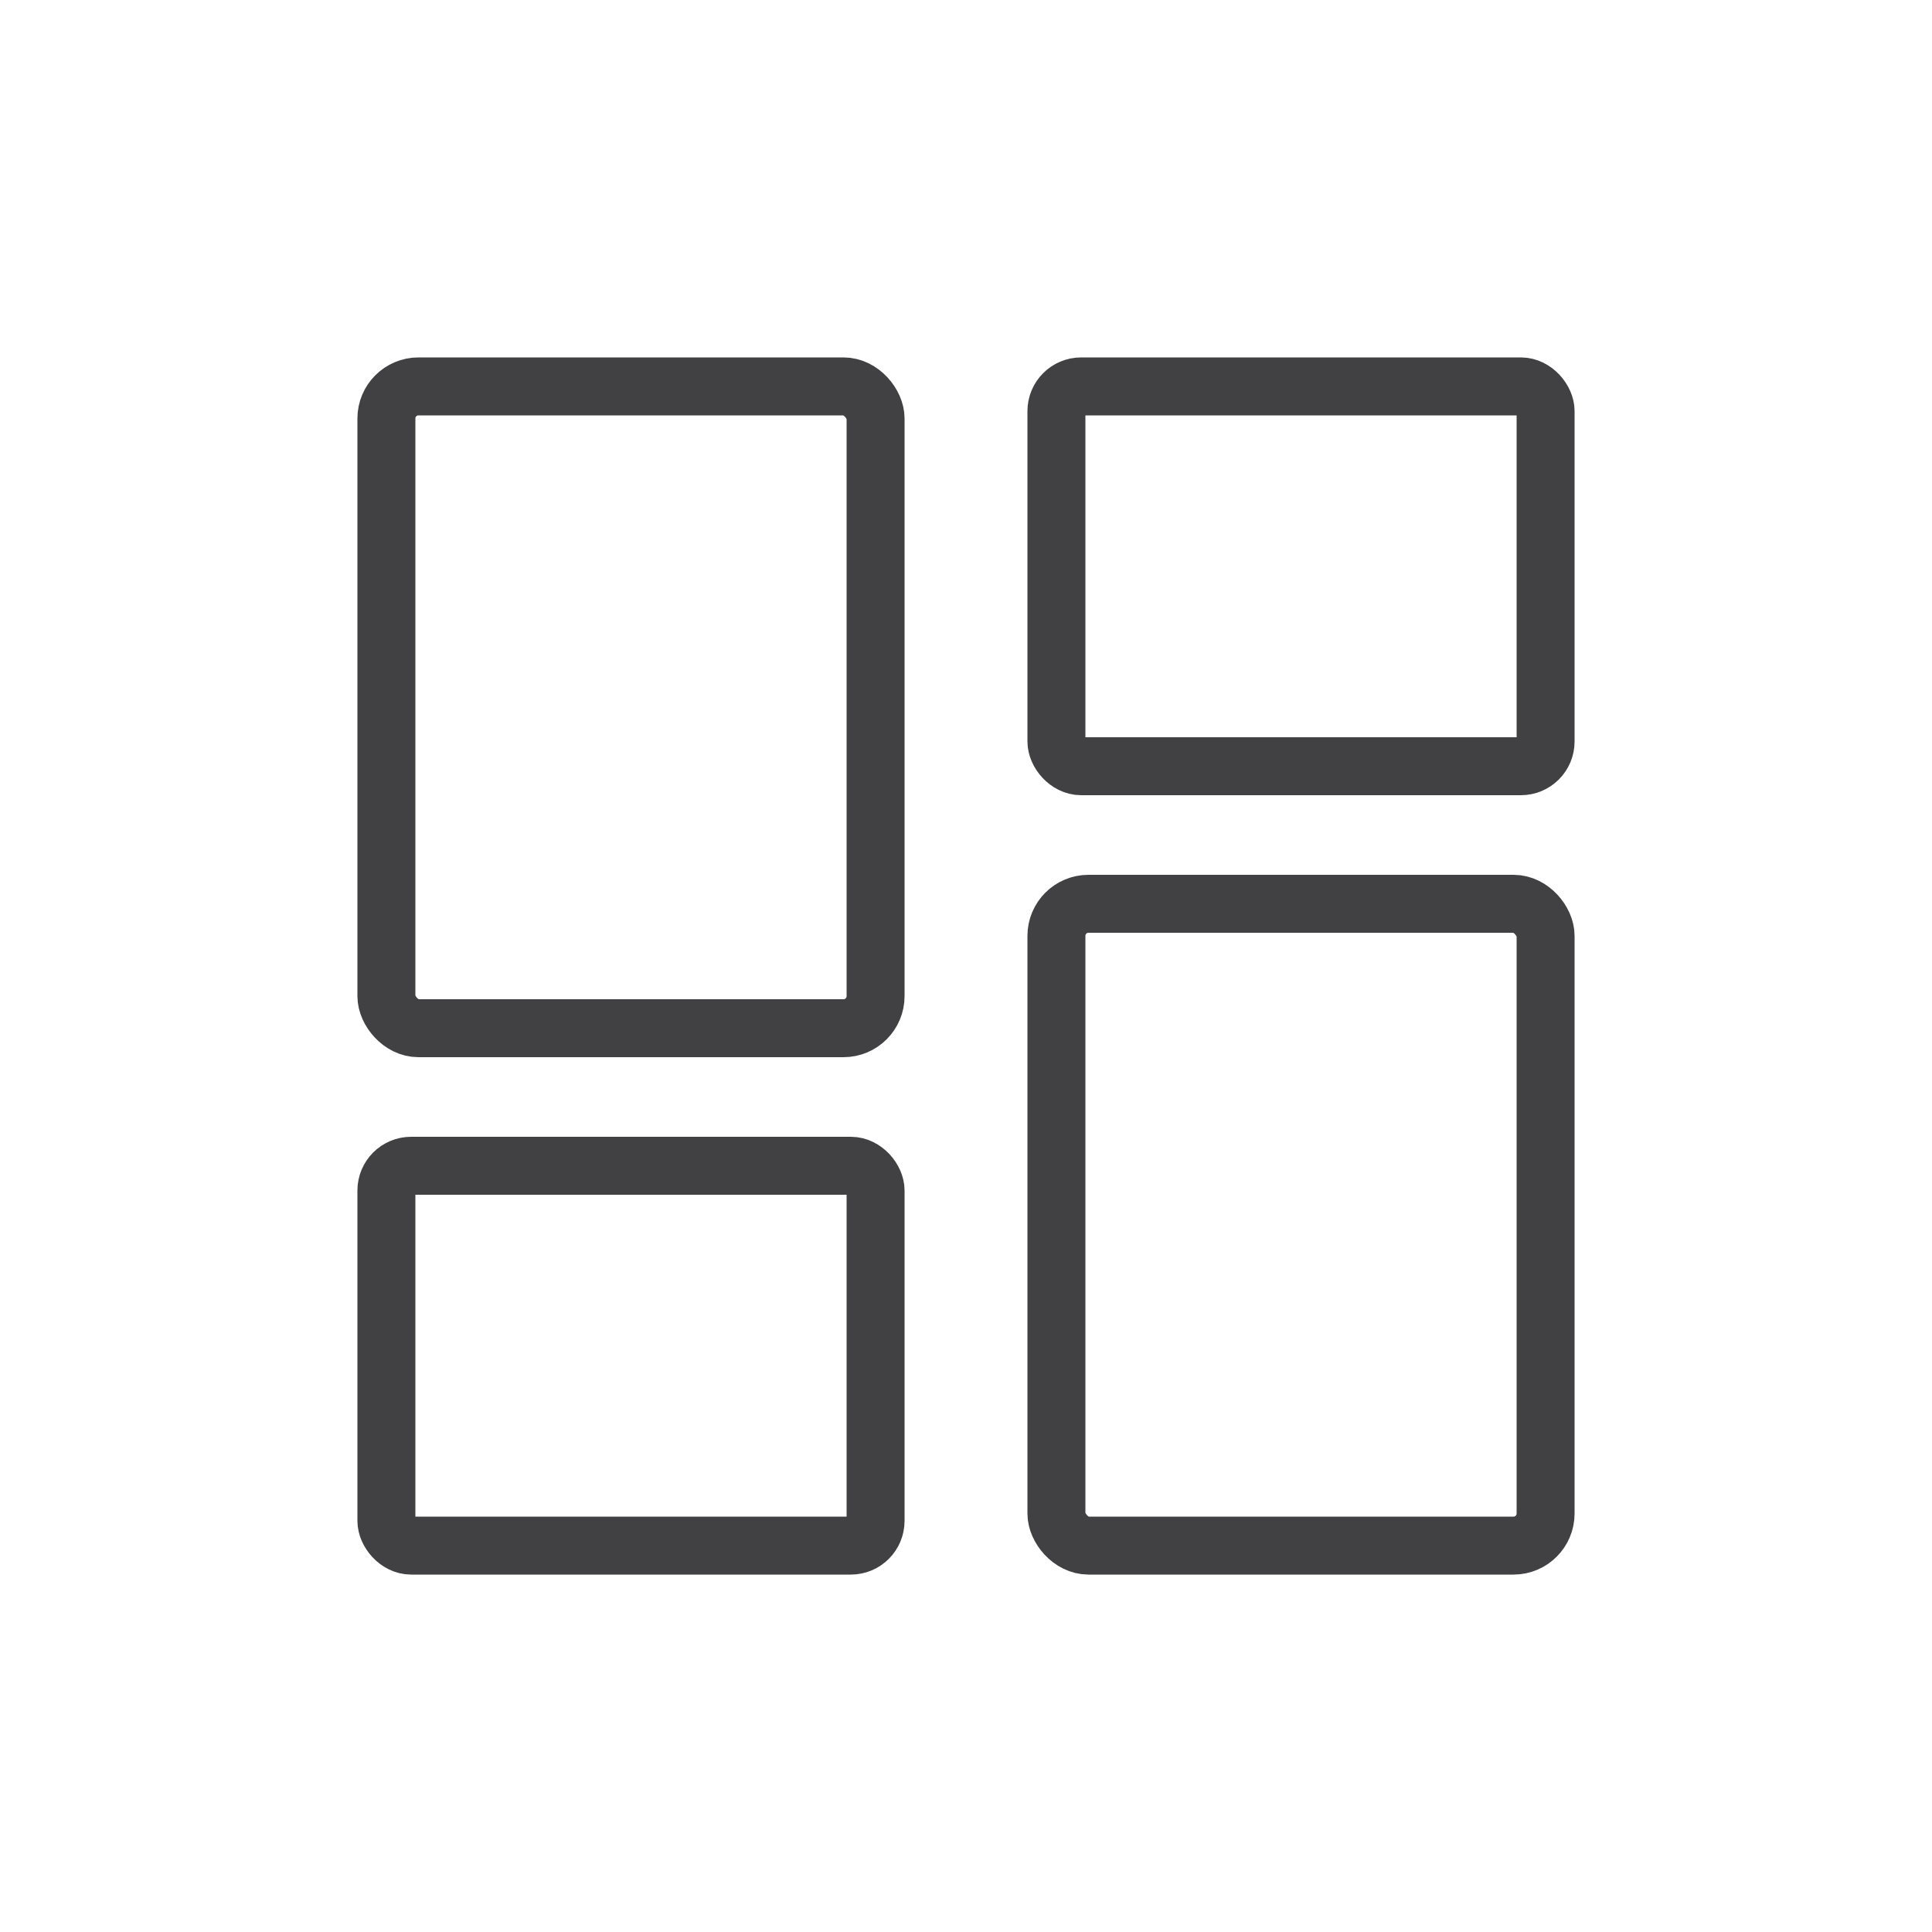 <?xml version="1.0" encoding="UTF-8"?>
<svg id="Layer_1" data-name="Layer 1" xmlns="http://www.w3.org/2000/svg" viewBox="0 0 50 50">
  <defs>
    <style>
      .cls-1 {
        fill: none;
        stroke: #414042;
        stroke-linecap: round;
        stroke-linejoin: round;
        stroke-width: 1.5px;
      }
    </style>
  </defs>
  <rect class="cls-1" x="10" y="10" width="12.66" height="16.61" rx=".83" ry=".83"/>
  <rect class="cls-1" x="10" y="30.17" width="12.66" height="9.83" rx=".64" ry=".64"/>
  <rect class="cls-1" x="27.34" y="23.39" width="12.66" height="16.61" rx=".83" ry=".83"/>
  <rect class="cls-1" x="27.34" y="10" width="12.66" height="9.83" rx=".64" ry=".64"/>
</svg>